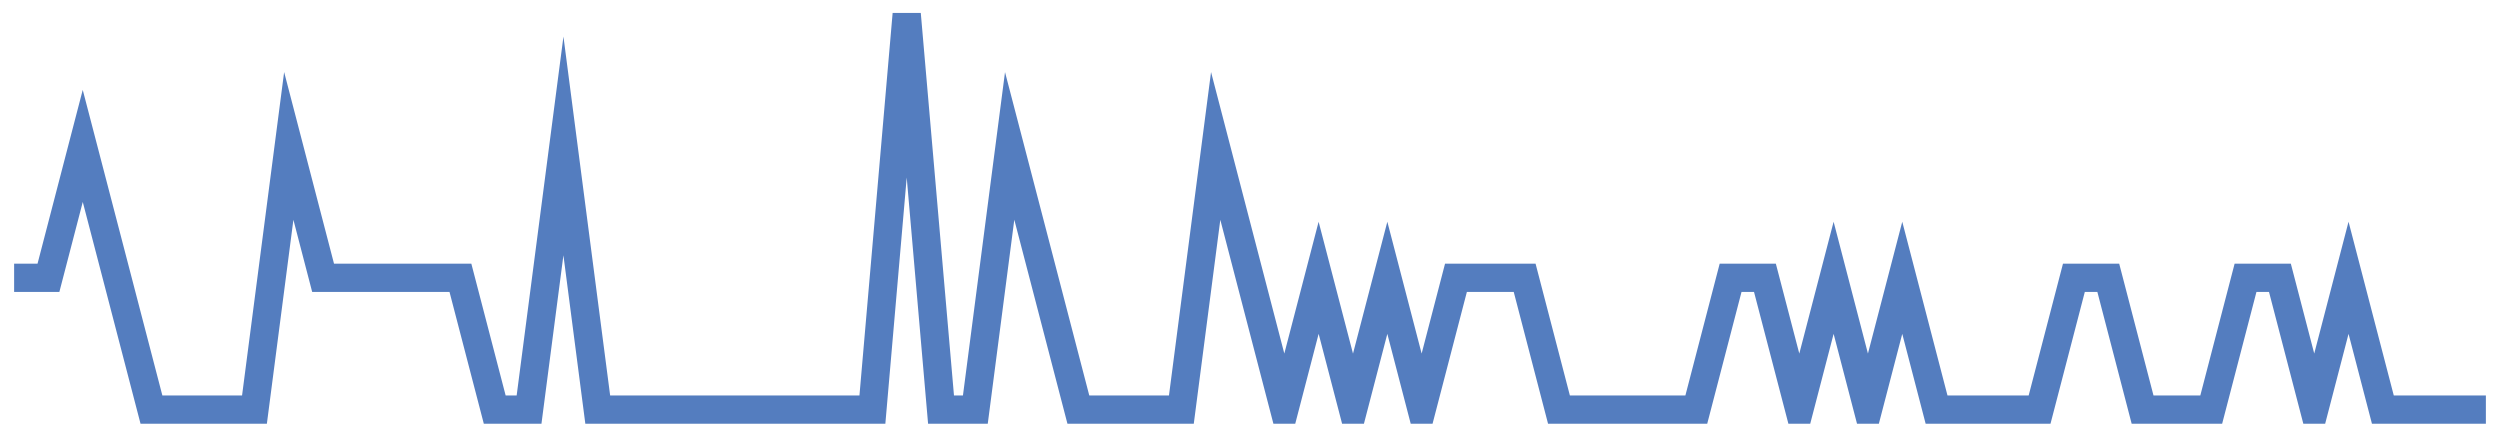 <?xml version="1.0" encoding="UTF-8"?>
<svg xmlns="http://www.w3.org/2000/svg" xmlns:xlink="http://www.w3.org/1999/xlink" width="177pt" height="30pt" viewBox="0 0 177 30" version="1.1">
<g id="surface3027496">
<path style="fill:none;stroke-width:2;stroke-linecap:butt;stroke-linejoin:miter;stroke:rgb(32.941%,49.02%,74.902%);stroke-opacity:1;stroke-miterlimit:10;" d="M 1 19.668 L 3.43 19.668 L 5.859 10.332 L 8.293 19.668 L 10.723 29 L 18.016 29 L 20.445 10.332 L 22.875 19.668 L 32.598 19.668 L 35.027 29 L 37.457 29 L 39.891 10.332 L 42.32 29 L 61.766 29 L 64.195 1 L 66.625 29 L 69.055 29 L 71.484 10.332 L 73.918 19.668 L 76.348 29 L 83.641 29 L 86.07 10.332 L 88.5 19.668 L 90.93 29 L 93.359 19.668 L 95.793 29 L 98.223 19.668 L 100.652 29 L 103.082 19.668 L 107.945 19.668 L 110.375 29 L 120.098 29 L 122.527 19.668 L 124.957 19.668 L 127.391 29 L 129.82 19.668 L 132.25 29 L 134.68 19.668 L 137.109 29 L 144.402 29 L 146.832 19.668 L 149.266 19.668 L 151.695 29 L 156.555 29 L 158.984 19.668 L 161.418 19.668 L 163.848 29 L 166.277 19.668 L 168.707 29 L 176 29 "/>
</g>
</svg>

